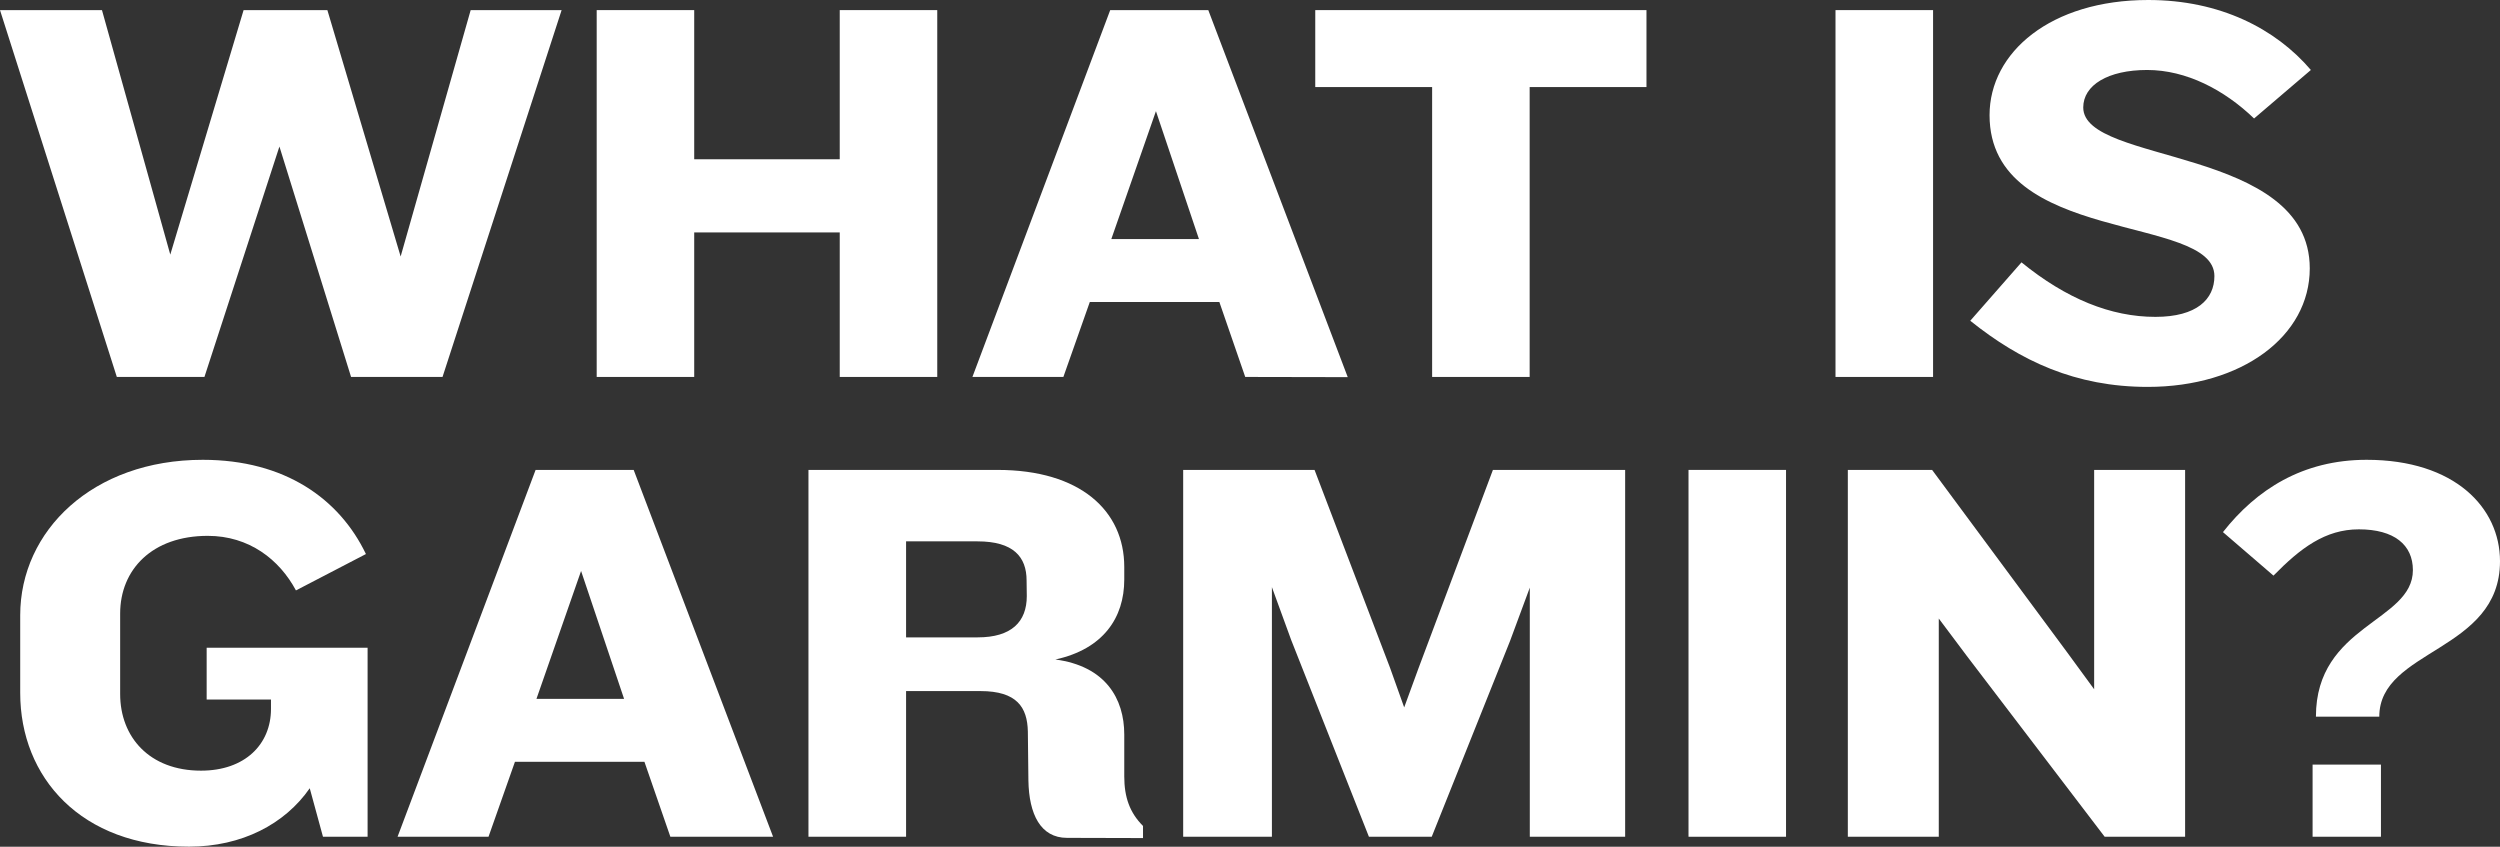 <svg xmlns="http://www.w3.org/2000/svg" width="494.77" height="167.57" viewBox="0 0 494.77 167.57"><rect x="0" y="0" width="494.77" height="167.57" fill="#333333" stroke="none"/><defs><style>.cls-1{fill:#fff;}</style></defs><title>text_what_sp</title><g id="レイヤー_2" data-name="レイヤー 2"><g id="レイヤー_1-2" data-name="レイヤー 1"><path class="cls-1" d="M87.58,74.6H69.48L55.3,29,40.46,74.6H23.12L0,2H20.18L33.7,50.39,48.21,2H64.79l14.5,48.76L93.15,2h18Z"/><path class="cls-1" d="M166.19,74.6V46h-28.8V74.6h-19.3V2h19.3V31.52h28.8V2h19.3V74.6Z"/><path class="cls-1" d="M246.44,74.6l-5.12-14.83H215.68L210.45,74.6h-18L219.72,2h19.41l27.6,72.64ZM228.77,22l-8.83,25.31h17.34Z"/><path class="cls-1" d="M302.73,17.23V74.6h-19.3V17.23H260.3V2h65.55V17.23Z"/><path class="cls-1" d="M363.26,74.6V2h19.31V74.6Z"/><path class="cls-1" d="M425.05,76.57c-14.29,0-25.19-5.13-35.12-13.09l10.14-11.56q13.26,10.8,26.51,10.79c8.18,0,11.67-3.49,11.67-8.07,0-12.32-44.5-6.1-44.5-31.85C393.75,10.36,405.85,0,425.16,0c14.18,0,25.2,5.67,32.18,13.85l-11.24,9.6c-5.89-5.67-13.41-9.6-21.16-9.6s-12.65,3-12.65,7.42c0,11.34,44.83,7.63,44.83,31.85C457.12,66.53,443.7,76.57,425.05,76.57Z"/><path class="cls-1" d="M63.92,165.6,61.3,156c-4.91,7.08-13.42,11.56-23.89,11.56C16,167.57,4,153.82,4,137.14V121.76C4,105.07,18.32,91,40.14,91c16.25,0,27.05,7.74,32.28,18.65l-13.85,7.2c-3.27-6.11-9.27-10.8-17.45-10.8-11,0-17.34,6.66-17.34,15.38v15.92c0,8.51,5.78,15.17,16,15.17,8.73,0,13.85-5.24,13.85-12.22v-1.85H40.9V128.19H72.75V165.6Z"/><path class="cls-1" d="M132.67,165.6l-5.13-14.83H101.91L96.68,165.6h-18L106,93h19.41L153,165.6ZM115,113l-8.83,25.31h17.34Z"/><path class="cls-1" d="M211.17,165.82c-5.24,0-7.53-4.69-7.64-11.34l-.11-9.71c-.1-4.8-2.18-8-9.38-8H179.32V165.6H160V93h37.42c16.36,0,25.08,8.07,25.08,19.2v2.51c0,7.52-4.14,13.74-13.63,15.81,9.92,1.31,13.63,7.75,13.63,14.84v8.29c0,4.14,1.09,7.19,3.71,9.81v2.4Zm-8-50.93c0-4.69-2.62-7.75-9.71-7.75H179.32v19H193.5c6.65,0,9.71-3.05,9.71-8.18Z"/><path class="cls-1" d="M302.76,165.6V116.3l-3.92,10.58L283.35,165.6H270.92l-15.38-38.93-3.82-10.47v49.4H234.16V93h26l14.94,39.16L277.9,140l2.83-7.74L295.46,93h26.17V165.6Z"/><path class="cls-1" d="M334.17,165.6V93h19.3V165.6Z"/><path class="cls-1" d="M416.53,165.6l-27.27-35.77-5.56-7.42V165.6h-18V93h16.68l26.73,36.11,5.34,7.3V93h18V165.6Z"/><path class="cls-1" d="M470.88,141.83H458.34c0-18.22,19.19-18.76,19.19-29,0-5-3.7-8.07-10.69-8.07-6.65,0-11.56,3.71-16.9,9.16l-10-8.61C446.56,96.89,455.72,91,468.37,91c17.45,0,26.4,9.49,26.4,20.07C494.77,129.07,470.88,128.41,470.88,141.83Zm-13.2,23.77V151.32h13.53V165.6Z"/></g></g></svg>